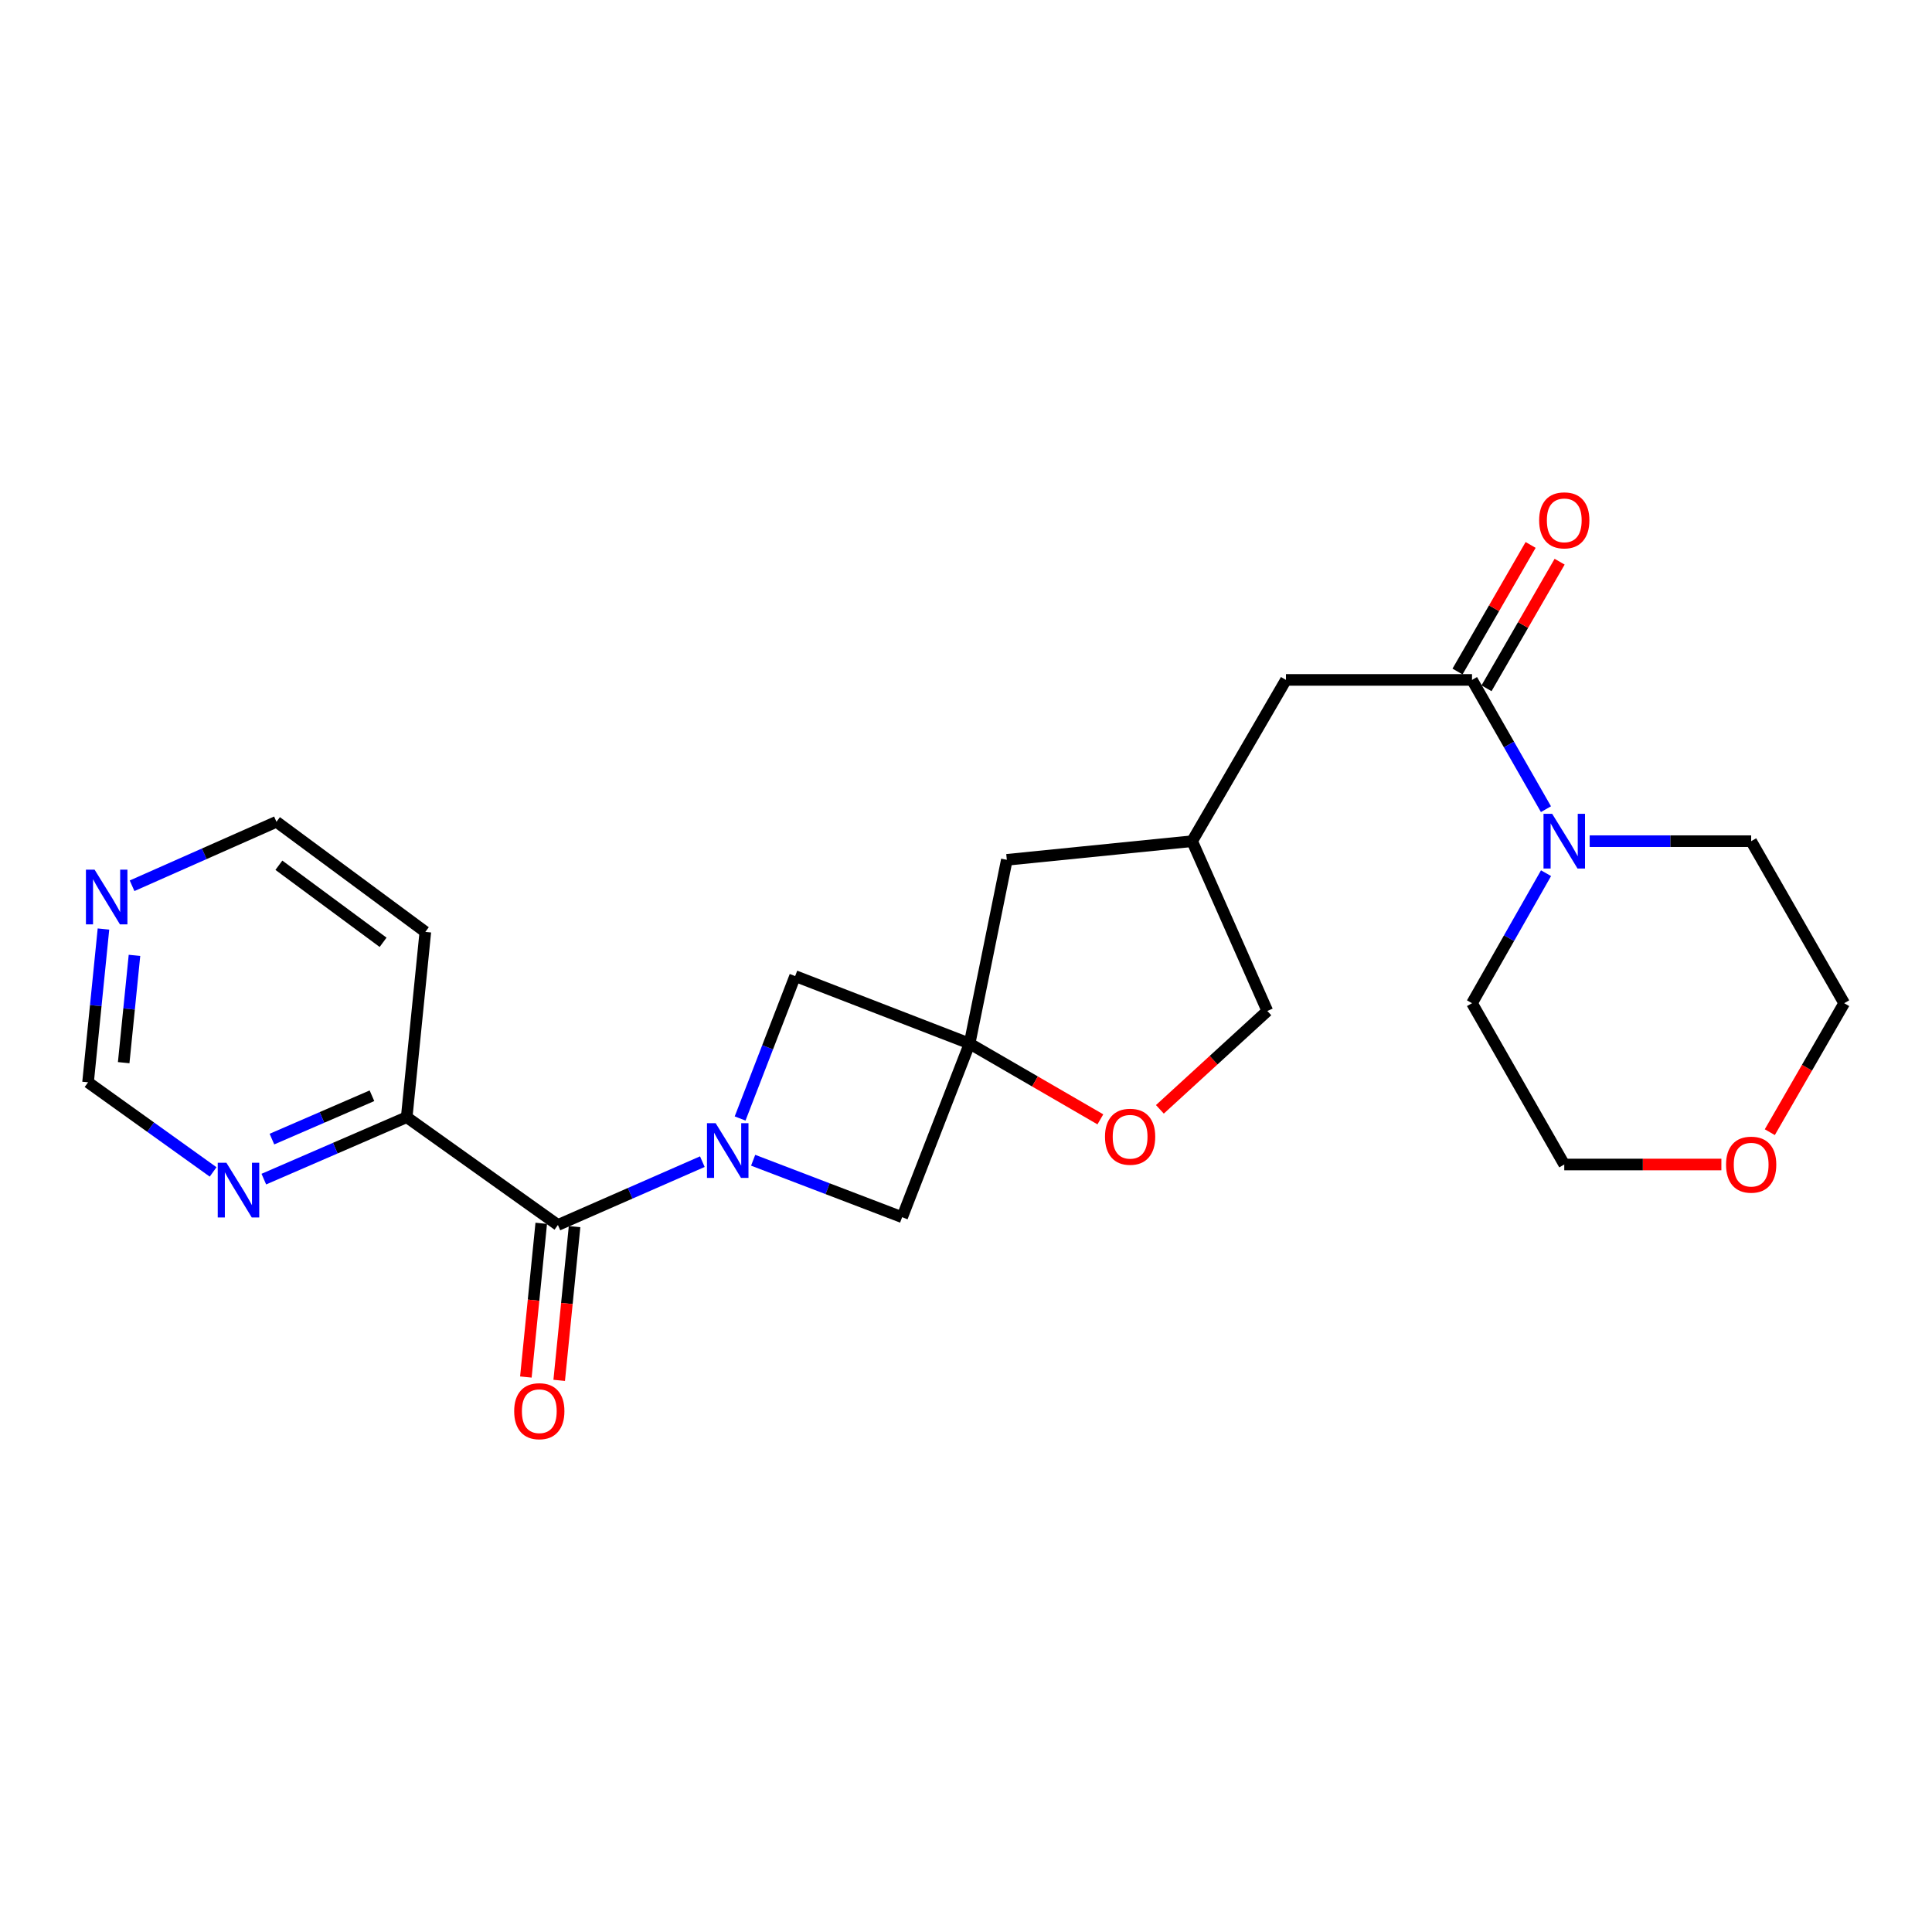 <?xml version='1.0' encoding='iso-8859-1'?>
<svg version='1.1' baseProfile='full'
              xmlns='http://www.w3.org/2000/svg'
                      xmlns:rdkit='http://www.rdkit.org/xml'
                      xmlns:xlink='http://www.w3.org/1999/xlink'
                  xml:space='preserve'
width='1000px' height='1000px' viewBox='0 0 1000 1000'>
<!-- END OF HEADER -->
<rect style='opacity:1.0;fill:#FFFFFF;stroke:none' width='1000' height='1000' x='0' y='0'> </rect>
<path class='bond-1' d='M 363.533,601.27 L 326.152,617.657' style='fill:none;fill-rule:evenodd;stroke:#0000FF;stroke-width:6px;stroke-linecap:butt;stroke-linejoin:miter;stroke-opacity:1' />
<path class='bond-1' d='M 326.152,617.657 L 288.772,634.043' style='fill:none;fill-rule:evenodd;stroke:#000000;stroke-width:6px;stroke-linecap:butt;stroke-linejoin:miter;stroke-opacity:1' />
<path class='bond-4' d='M 389.828,600.54 L 428.389,615.284' style='fill:none;fill-rule:evenodd;stroke:#0000FF;stroke-width:6px;stroke-linecap:butt;stroke-linejoin:miter;stroke-opacity:1' />
<path class='bond-4' d='M 428.389,615.284 L 466.95,630.027' style='fill:none;fill-rule:evenodd;stroke:#000000;stroke-width:6px;stroke-linecap:butt;stroke-linejoin:miter;stroke-opacity:1' />
<path class='bond-5' d='M 383.079,578.93 L 397.321,542.071' style='fill:none;fill-rule:evenodd;stroke:#0000FF;stroke-width:6px;stroke-linecap:butt;stroke-linejoin:miter;stroke-opacity:1' />
<path class='bond-5' d='M 397.321,542.071 L 411.564,505.213' style='fill:none;fill-rule:evenodd;stroke:#000000;stroke-width:6px;stroke-linecap:butt;stroke-linejoin:miter;stroke-opacity:1' />
<path class='bond-0' d='M 501.862,540.153 L 411.564,505.213' style='fill:none;fill-rule:evenodd;stroke:#000000;stroke-width:6px;stroke-linecap:butt;stroke-linejoin:miter;stroke-opacity:1' />
<path class='bond-6' d='M 501.862,540.153 L 535.704,559.763' style='fill:none;fill-rule:evenodd;stroke:#000000;stroke-width:6px;stroke-linecap:butt;stroke-linejoin:miter;stroke-opacity:1' />
<path class='bond-6' d='M 535.704,559.763 L 569.546,579.373' style='fill:none;fill-rule:evenodd;stroke:#FF0000;stroke-width:6px;stroke-linecap:butt;stroke-linejoin:miter;stroke-opacity:1' />
<path class='bond-13' d='M 501.862,540.153 L 521.133,445.04' style='fill:none;fill-rule:evenodd;stroke:#000000;stroke-width:6px;stroke-linecap:butt;stroke-linejoin:miter;stroke-opacity:1' />
<path class='bond-24' d='M 501.862,540.153 L 466.95,630.027' style='fill:none;fill-rule:evenodd;stroke:#000000;stroke-width:6px;stroke-linecap:butt;stroke-linejoin:miter;stroke-opacity:1' />
<path class='bond-7' d='M 288.772,634.043 L 210.513,578.252' style='fill:none;fill-rule:evenodd;stroke:#000000;stroke-width:6px;stroke-linecap:butt;stroke-linejoin:miter;stroke-opacity:1' />
<path class='bond-10' d='M 280.147,633.181 L 276.169,672.964' style='fill:none;fill-rule:evenodd;stroke:#000000;stroke-width:6px;stroke-linecap:butt;stroke-linejoin:miter;stroke-opacity:1' />
<path class='bond-10' d='M 276.169,672.964 L 272.191,712.748' style='fill:none;fill-rule:evenodd;stroke:#FF0000;stroke-width:6px;stroke-linecap:butt;stroke-linejoin:miter;stroke-opacity:1' />
<path class='bond-10' d='M 297.397,634.905 L 293.418,674.689' style='fill:none;fill-rule:evenodd;stroke:#000000;stroke-width:6px;stroke-linecap:butt;stroke-linejoin:miter;stroke-opacity:1' />
<path class='bond-10' d='M 293.418,674.689 L 289.44,714.473' style='fill:none;fill-rule:evenodd;stroke:#FF0000;stroke-width:6px;stroke-linecap:butt;stroke-linejoin:miter;stroke-opacity:1' />
<path class='bond-2' d='M 761.911,351.92 L 665.604,351.92' style='fill:none;fill-rule:evenodd;stroke:#000000;stroke-width:6px;stroke-linecap:butt;stroke-linejoin:miter;stroke-opacity:1' />
<path class='bond-3' d='M 761.911,351.92 L 781.048,385.373' style='fill:none;fill-rule:evenodd;stroke:#000000;stroke-width:6px;stroke-linecap:butt;stroke-linejoin:miter;stroke-opacity:1' />
<path class='bond-3' d='M 781.048,385.373 L 800.185,418.826' style='fill:none;fill-rule:evenodd;stroke:#0000FF;stroke-width:6px;stroke-linecap:butt;stroke-linejoin:miter;stroke-opacity:1' />
<path class='bond-12' d='M 769.417,356.255 L 788.34,323.493' style='fill:none;fill-rule:evenodd;stroke:#000000;stroke-width:6px;stroke-linecap:butt;stroke-linejoin:miter;stroke-opacity:1' />
<path class='bond-12' d='M 788.34,323.493 L 807.262,290.732' style='fill:none;fill-rule:evenodd;stroke:#FF0000;stroke-width:6px;stroke-linecap:butt;stroke-linejoin:miter;stroke-opacity:1' />
<path class='bond-12' d='M 754.406,347.585 L 773.328,314.823' style='fill:none;fill-rule:evenodd;stroke:#000000;stroke-width:6px;stroke-linecap:butt;stroke-linejoin:miter;stroke-opacity:1' />
<path class='bond-12' d='M 773.328,314.823 L 792.251,282.061' style='fill:none;fill-rule:evenodd;stroke:#FF0000;stroke-width:6px;stroke-linecap:butt;stroke-linejoin:miter;stroke-opacity:1' />
<path class='bond-19' d='M 800.225,451.962 L 781.068,485.608' style='fill:none;fill-rule:evenodd;stroke:#0000FF;stroke-width:6px;stroke-linecap:butt;stroke-linejoin:miter;stroke-opacity:1' />
<path class='bond-19' d='M 781.068,485.608 L 761.911,519.254' style='fill:none;fill-rule:evenodd;stroke:#000000;stroke-width:6px;stroke-linecap:butt;stroke-linejoin:miter;stroke-opacity:1' />
<path class='bond-20' d='M 822.819,435.39 L 864.61,435.39' style='fill:none;fill-rule:evenodd;stroke:#0000FF;stroke-width:6px;stroke-linecap:butt;stroke-linejoin:miter;stroke-opacity:1' />
<path class='bond-20' d='M 864.61,435.39 L 906.401,435.39' style='fill:none;fill-rule:evenodd;stroke:#000000;stroke-width:6px;stroke-linecap:butt;stroke-linejoin:miter;stroke-opacity:1' />
<path class='bond-17' d='M 600.354,574.193 L 628.163,548.737' style='fill:none;fill-rule:evenodd;stroke:#FF0000;stroke-width:6px;stroke-linecap:butt;stroke-linejoin:miter;stroke-opacity:1' />
<path class='bond-17' d='M 628.163,548.737 L 655.973,523.28' style='fill:none;fill-rule:evenodd;stroke:#000000;stroke-width:6px;stroke-linecap:butt;stroke-linejoin:miter;stroke-opacity:1' />
<path class='bond-8' d='M 210.513,578.252 L 173.533,594.282' style='fill:none;fill-rule:evenodd;stroke:#000000;stroke-width:6px;stroke-linecap:butt;stroke-linejoin:miter;stroke-opacity:1' />
<path class='bond-8' d='M 173.533,594.282 L 136.554,610.311' style='fill:none;fill-rule:evenodd;stroke:#0000FF;stroke-width:6px;stroke-linecap:butt;stroke-linejoin:miter;stroke-opacity:1' />
<path class='bond-8' d='M 192.524,567.156 L 166.639,578.376' style='fill:none;fill-rule:evenodd;stroke:#000000;stroke-width:6px;stroke-linecap:butt;stroke-linejoin:miter;stroke-opacity:1' />
<path class='bond-8' d='M 166.639,578.376 L 140.753,589.597' style='fill:none;fill-rule:evenodd;stroke:#0000FF;stroke-width:6px;stroke-linecap:butt;stroke-linejoin:miter;stroke-opacity:1' />
<path class='bond-18' d='M 210.513,578.252 L 220.153,482.349' style='fill:none;fill-rule:evenodd;stroke:#000000;stroke-width:6px;stroke-linecap:butt;stroke-linejoin:miter;stroke-opacity:1' />
<path class='bond-14' d='M 110.306,606.584 L 77.941,583.394' style='fill:none;fill-rule:evenodd;stroke:#0000FF;stroke-width:6px;stroke-linecap:butt;stroke-linejoin:miter;stroke-opacity:1' />
<path class='bond-14' d='M 77.941,583.394 L 45.577,560.204' style='fill:none;fill-rule:evenodd;stroke:#000000;stroke-width:6px;stroke-linecap:butt;stroke-linejoin:miter;stroke-opacity:1' />
<path class='bond-9' d='M 665.604,351.92 L 617.046,435.39' style='fill:none;fill-rule:evenodd;stroke:#000000;stroke-width:6px;stroke-linecap:butt;stroke-linejoin:miter;stroke-opacity:1' />
<path class='bond-11' d='M 68.36,458.47 L 105.729,441.917' style='fill:none;fill-rule:evenodd;stroke:#0000FF;stroke-width:6px;stroke-linecap:butt;stroke-linejoin:miter;stroke-opacity:1' />
<path class='bond-11' d='M 105.729,441.917 L 143.097,425.364' style='fill:none;fill-rule:evenodd;stroke:#000000;stroke-width:6px;stroke-linecap:butt;stroke-linejoin:miter;stroke-opacity:1' />
<path class='bond-26' d='M 53.551,480.861 L 49.564,520.533' style='fill:none;fill-rule:evenodd;stroke:#0000FF;stroke-width:6px;stroke-linecap:butt;stroke-linejoin:miter;stroke-opacity:1' />
<path class='bond-26' d='M 49.564,520.533 L 45.577,560.204' style='fill:none;fill-rule:evenodd;stroke:#000000;stroke-width:6px;stroke-linecap:butt;stroke-linejoin:miter;stroke-opacity:1' />
<path class='bond-26' d='M 69.604,494.496 L 66.812,522.266' style='fill:none;fill-rule:evenodd;stroke:#0000FF;stroke-width:6px;stroke-linecap:butt;stroke-linejoin:miter;stroke-opacity:1' />
<path class='bond-26' d='M 66.812,522.266 L 64.021,550.036' style='fill:none;fill-rule:evenodd;stroke:#000000;stroke-width:6px;stroke-linecap:butt;stroke-linejoin:miter;stroke-opacity:1' />
<path class='bond-15' d='M 521.133,445.04 L 617.046,435.39' style='fill:none;fill-rule:evenodd;stroke:#000000;stroke-width:6px;stroke-linecap:butt;stroke-linejoin:miter;stroke-opacity:1' />
<path class='bond-25' d='M 617.046,435.39 L 655.973,523.28' style='fill:none;fill-rule:evenodd;stroke:#000000;stroke-width:6px;stroke-linecap:butt;stroke-linejoin:miter;stroke-opacity:1' />
<path class='bond-16' d='M 916.048,586.014 L 935.297,552.634' style='fill:none;fill-rule:evenodd;stroke:#FF0000;stroke-width:6px;stroke-linecap:butt;stroke-linejoin:miter;stroke-opacity:1' />
<path class='bond-16' d='M 935.297,552.634 L 954.545,519.254' style='fill:none;fill-rule:evenodd;stroke:#000000;stroke-width:6px;stroke-linecap:butt;stroke-linejoin:miter;stroke-opacity:1' />
<path class='bond-27' d='M 890.983,602.743 L 850.322,602.743' style='fill:none;fill-rule:evenodd;stroke:#FF0000;stroke-width:6px;stroke-linecap:butt;stroke-linejoin:miter;stroke-opacity:1' />
<path class='bond-27' d='M 850.322,602.743 L 809.661,602.743' style='fill:none;fill-rule:evenodd;stroke:#000000;stroke-width:6px;stroke-linecap:butt;stroke-linejoin:miter;stroke-opacity:1' />
<path class='bond-21' d='M 220.153,482.349 L 143.097,425.364' style='fill:none;fill-rule:evenodd;stroke:#000000;stroke-width:6px;stroke-linecap:butt;stroke-linejoin:miter;stroke-opacity:1' />
<path class='bond-21' d='M 198.287,487.739 L 144.348,447.85' style='fill:none;fill-rule:evenodd;stroke:#000000;stroke-width:6px;stroke-linecap:butt;stroke-linejoin:miter;stroke-opacity:1' />
<path class='bond-22' d='M 761.911,519.254 L 809.661,602.743' style='fill:none;fill-rule:evenodd;stroke:#000000;stroke-width:6px;stroke-linecap:butt;stroke-linejoin:miter;stroke-opacity:1' />
<path class='bond-23' d='M 906.401,435.39 L 954.545,519.254' style='fill:none;fill-rule:evenodd;stroke:#000000;stroke-width:6px;stroke-linecap:butt;stroke-linejoin:miter;stroke-opacity:1' />
<path  class='atom-0' d='M 370.412 581.35
L 379.692 596.35
Q 380.612 597.83, 382.092 600.51
Q 383.572 603.19, 383.652 603.35
L 383.652 581.35
L 387.412 581.35
L 387.412 609.67
L 383.532 609.67
L 373.572 593.27
Q 372.412 591.35, 371.172 589.15
Q 369.972 586.95, 369.612 586.27
L 369.612 609.67
L 365.932 609.67
L 365.932 581.35
L 370.412 581.35
' fill='#0000FF'/>
<path  class='atom-4' d='M 803.401 421.23
L 812.681 436.23
Q 813.601 437.71, 815.081 440.39
Q 816.561 443.07, 816.641 443.23
L 816.641 421.23
L 820.401 421.23
L 820.401 449.55
L 816.521 449.55
L 806.561 433.15
Q 805.401 431.23, 804.161 429.03
Q 802.961 426.83, 802.601 426.15
L 802.601 449.55
L 798.921 449.55
L 798.921 421.23
L 803.401 421.23
' fill='#0000FF'/>
<path  class='atom-7' d='M 571.946 588.377
Q 571.946 581.577, 575.306 577.777
Q 578.666 573.977, 584.946 573.977
Q 591.226 573.977, 594.586 577.777
Q 597.946 581.577, 597.946 588.377
Q 597.946 595.257, 594.546 599.177
Q 591.146 603.057, 584.946 603.057
Q 578.706 603.057, 575.306 599.177
Q 571.946 595.297, 571.946 588.377
M 584.946 599.857
Q 589.266 599.857, 591.586 596.977
Q 593.946 594.057, 593.946 588.377
Q 593.946 582.817, 591.586 580.017
Q 589.266 577.177, 584.946 577.177
Q 580.626 577.177, 578.266 579.977
Q 575.946 582.777, 575.946 588.377
Q 575.946 594.097, 578.266 596.977
Q 580.626 599.857, 584.946 599.857
' fill='#FF0000'/>
<path  class='atom-9' d='M 117.181 601.835
L 126.461 616.835
Q 127.381 618.315, 128.861 620.995
Q 130.341 623.675, 130.421 623.835
L 130.421 601.835
L 134.181 601.835
L 134.181 630.155
L 130.301 630.155
L 120.341 613.755
Q 119.181 611.835, 117.941 609.635
Q 116.741 607.435, 116.381 606.755
L 116.381 630.155
L 112.701 630.155
L 112.701 601.835
L 117.181 601.835
' fill='#0000FF'/>
<path  class='atom-11' d='M 266.141 730.43
Q 266.141 723.63, 269.501 719.83
Q 272.861 716.03, 279.141 716.03
Q 285.421 716.03, 288.781 719.83
Q 292.141 723.63, 292.141 730.43
Q 292.141 737.31, 288.741 741.23
Q 285.341 745.11, 279.141 745.11
Q 272.901 745.11, 269.501 741.23
Q 266.141 737.35, 266.141 730.43
M 279.141 741.91
Q 283.461 741.91, 285.781 739.03
Q 288.141 736.11, 288.141 730.43
Q 288.141 724.87, 285.781 722.07
Q 283.461 719.23, 279.141 719.23
Q 274.821 719.23, 272.461 722.03
Q 270.141 724.83, 270.141 730.43
Q 270.141 736.15, 272.461 739.03
Q 274.821 741.91, 279.141 741.91
' fill='#FF0000'/>
<path  class='atom-12' d='M 48.957 450.131
L 58.237 465.131
Q 59.157 466.611, 60.637 469.291
Q 62.117 471.971, 62.197 472.131
L 62.197 450.131
L 65.957 450.131
L 65.957 478.451
L 62.077 478.451
L 52.117 462.051
Q 50.957 460.131, 49.717 457.931
Q 48.517 455.731, 48.157 455.051
L 48.157 478.451
L 44.477 478.451
L 44.477 450.131
L 48.957 450.131
' fill='#0000FF'/>
<path  class='atom-13' d='M 796.661 269.33
Q 796.661 262.53, 800.021 258.73
Q 803.381 254.93, 809.661 254.93
Q 815.941 254.93, 819.301 258.73
Q 822.661 262.53, 822.661 269.33
Q 822.661 276.21, 819.261 280.13
Q 815.861 284.01, 809.661 284.01
Q 803.421 284.01, 800.021 280.13
Q 796.661 276.25, 796.661 269.33
M 809.661 280.81
Q 813.981 280.81, 816.301 277.93
Q 818.661 275.01, 818.661 269.33
Q 818.661 263.77, 816.301 260.97
Q 813.981 258.13, 809.661 258.13
Q 805.341 258.13, 802.981 260.93
Q 800.661 263.73, 800.661 269.33
Q 800.661 275.05, 802.981 277.93
Q 805.341 280.81, 809.661 280.81
' fill='#FF0000'/>
<path  class='atom-17' d='M 893.401 602.823
Q 893.401 596.023, 896.761 592.223
Q 900.121 588.423, 906.401 588.423
Q 912.681 588.423, 916.041 592.223
Q 919.401 596.023, 919.401 602.823
Q 919.401 609.703, 916.001 613.623
Q 912.601 617.503, 906.401 617.503
Q 900.161 617.503, 896.761 613.623
Q 893.401 609.743, 893.401 602.823
M 906.401 614.303
Q 910.721 614.303, 913.041 611.423
Q 915.401 608.503, 915.401 602.823
Q 915.401 597.263, 913.041 594.463
Q 910.721 591.623, 906.401 591.623
Q 902.081 591.623, 899.721 594.423
Q 897.401 597.223, 897.401 602.823
Q 897.401 608.543, 899.721 611.423
Q 902.081 614.303, 906.401 614.303
' fill='#FF0000'/>
</svg>
